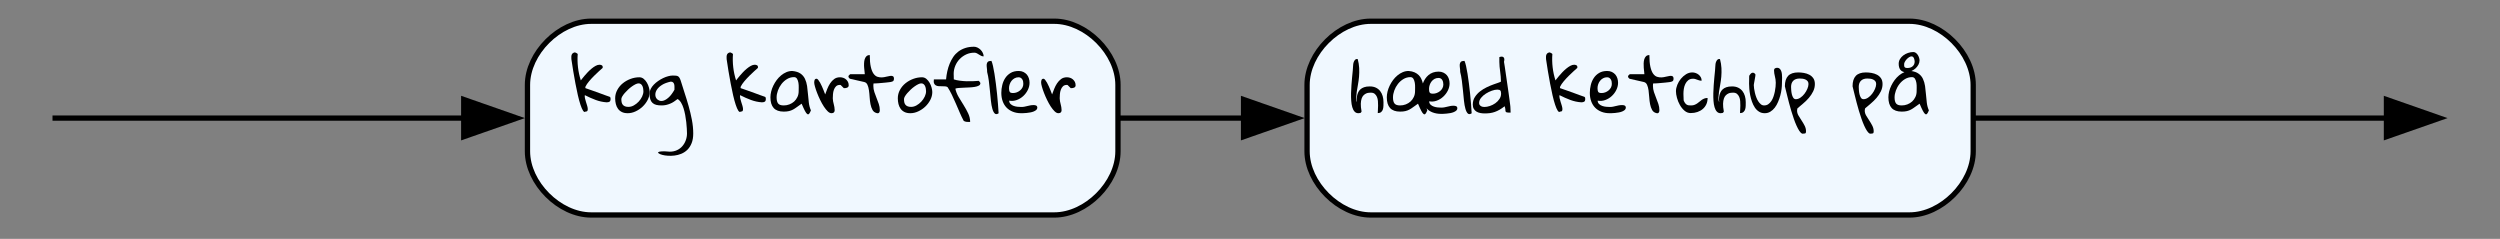 <?xml version="1.0" encoding="UTF-8"?>
<svg xmlns="http://www.w3.org/2000/svg" xmlns:xlink="http://www.w3.org/1999/xlink" width="471" height="45" viewBox="0 0 471 45">
<rect x="0" y="0" width="471" height="45" fill="#808080" stroke="none"/>
<defs>
<g>
<g id="glyph-0-0">
<path d="M 2.926 -0.273 C 2.781 -0.145 2.629 -0.207 2.469 -0.453 C 2.309 -0.699 2.148 -1.07 1.984 -1.566 C 1.82 -2.062 1.656 -2.656 1.496 -3.352 C 1.336 -4.043 1.184 -4.777 1.039 -5.551 C 0.895 -6.324 0.754 -7.113 0.621 -7.91 C 0.488 -8.707 0.375 -9.457 0.273 -10.16 C 0.273 -10.285 0.27 -10.414 0.266 -10.547 C 0.262 -10.68 0.277 -10.805 0.309 -10.918 C 0.34 -11.031 0.398 -11.133 0.484 -11.227 C 0.57 -11.316 0.707 -11.383 0.891 -11.43 C 0.906 -11.438 0.945 -11.434 1.004 -11.41 C 1.062 -11.387 1.125 -11.359 1.191 -11.328 C 1.254 -11.297 1.309 -11.262 1.359 -11.227 C 1.41 -11.188 1.445 -11.156 1.465 -11.129 C 1.344 -9.426 1.539 -7.766 2.051 -6.152 C 2.078 -6.18 2.152 -6.273 2.27 -6.434 C 2.387 -6.594 2.539 -6.777 2.723 -6.992 C 2.902 -7.207 3.109 -7.438 3.344 -7.684 C 3.574 -7.93 3.82 -8.156 4.074 -8.367 C 4.328 -8.578 4.586 -8.754 4.84 -8.895 C 5.094 -9.035 5.34 -9.105 5.578 -9.105 C 5.715 -9.105 5.848 -9.074 5.98 -9.012 C 6.113 -8.945 6.18 -8.824 6.18 -8.641 C 6.18 -8.621 6.176 -8.598 6.168 -8.566 C 6.156 -8.535 6.152 -8.508 6.152 -8.492 C 6.008 -8.363 5.785 -8.168 5.488 -7.902 C 5.191 -7.637 4.883 -7.344 4.555 -7.016 C 4.227 -6.688 3.91 -6.344 3.609 -5.988 C 3.309 -5.633 3.082 -5.297 2.926 -4.977 C 2.898 -4.922 2.891 -4.875 2.898 -4.832 C 2.906 -4.793 2.918 -4.746 2.926 -4.691 C 3.027 -4.652 3.188 -4.598 3.406 -4.527 C 3.625 -4.453 3.863 -4.367 4.129 -4.273 C 4.395 -4.176 4.676 -4.078 4.977 -3.973 C 5.277 -3.867 5.559 -3.766 5.824 -3.664 C 6.09 -3.562 6.328 -3.477 6.543 -3.398 C 6.758 -3.32 6.918 -3.262 7.027 -3.227 C 7.156 -3.172 7.262 -3.137 7.344 -3.117 C 7.426 -3.098 7.488 -3.074 7.535 -3.043 C 7.578 -3.012 7.609 -2.969 7.629 -2.914 C 7.648 -2.859 7.656 -2.777 7.656 -2.668 C 7.656 -2.402 7.594 -2.23 7.465 -2.148 C 7.336 -2.066 7.156 -2.023 6.918 -2.023 C 6.215 -2.07 5.527 -2.219 4.855 -2.469 C 4.18 -2.719 3.496 -3.023 2.805 -3.379 C 2.777 -3.203 2.785 -3.004 2.836 -2.777 C 2.887 -2.547 2.949 -2.32 3.023 -2.094 C 3.094 -1.863 3.164 -1.641 3.234 -1.422 C 3.301 -1.203 3.344 -1.008 3.355 -0.836 C 3.371 -0.66 3.352 -0.523 3.297 -0.426 C 3.242 -0.324 3.117 -0.273 2.926 -0.273 Z M 2.926 -0.273 "/>
</g>
<g id="glyph-0-1">
<path d="M 0.273 -2.777 C 0.273 -3.34 0.406 -3.867 0.672 -4.355 C 0.934 -4.844 1.281 -5.262 1.715 -5.613 C 2.148 -5.965 2.637 -6.238 3.18 -6.441 C 3.723 -6.641 4.27 -6.742 4.828 -6.742 C 5.137 -6.742 5.41 -6.641 5.652 -6.441 C 5.895 -6.238 6.098 -5.996 6.262 -5.707 C 6.426 -5.422 6.551 -5.117 6.637 -4.801 C 6.723 -4.48 6.77 -4.203 6.77 -3.965 C 6.77 -3.453 6.645 -2.961 6.398 -2.48 C 6.152 -2.004 5.832 -1.578 5.441 -1.211 C 5.051 -0.84 4.609 -0.543 4.117 -0.316 C 3.625 -0.086 3.133 0.027 2.641 0.027 C 2.203 0.027 1.832 -0.047 1.531 -0.199 C 1.23 -0.348 0.988 -0.551 0.809 -0.801 C 0.625 -1.051 0.488 -1.348 0.402 -1.688 C 0.316 -2.031 0.273 -2.395 0.273 -2.777 Z M 1.438 -2.641 C 1.438 -2.402 1.457 -2.195 1.496 -2.016 C 1.539 -1.84 1.609 -1.688 1.715 -1.559 C 1.82 -1.43 1.961 -1.332 2.133 -1.266 C 2.305 -1.195 2.52 -1.164 2.777 -1.164 C 3.113 -1.164 3.449 -1.254 3.789 -1.441 C 4.125 -1.629 4.426 -1.867 4.695 -2.152 C 4.965 -2.441 5.184 -2.758 5.348 -3.105 C 5.512 -3.449 5.594 -3.789 5.594 -4.117 C 5.594 -4.262 5.578 -4.422 5.551 -4.594 C 5.523 -4.766 5.477 -4.926 5.414 -5.074 C 5.352 -5.219 5.258 -5.34 5.141 -5.441 C 5.023 -5.543 4.871 -5.594 4.691 -5.594 C 4.527 -5.594 4.332 -5.539 4.109 -5.43 C 3.887 -5.32 3.652 -5.176 3.41 -5.004 C 3.168 -4.832 2.934 -4.637 2.699 -4.418 C 2.469 -4.199 2.258 -3.98 2.066 -3.762 C 1.875 -3.543 1.719 -3.332 1.605 -3.133 C 1.492 -2.93 1.438 -2.766 1.438 -2.641 Z M 1.438 -2.641 "/>
</g>
<g id="glyph-0-2">
<path d="M 3.801 7.273 C 4.312 7.273 4.766 7.18 5.168 6.992 C 5.57 6.805 5.91 6.551 6.188 6.227 C 6.465 5.902 6.68 5.535 6.828 5.121 C 6.98 4.707 7.055 4.273 7.055 3.828 C 7.055 3.602 7.043 3.301 7.02 2.926 C 6.996 2.551 6.965 2.148 6.918 1.711 C 6.871 1.273 6.805 0.824 6.719 0.371 C 6.633 -0.086 6.527 -0.516 6.398 -0.922 C 6.27 -1.328 6.113 -1.684 5.926 -1.988 C 5.738 -2.293 5.523 -2.512 5.277 -2.641 C 5.039 -2.457 4.809 -2.289 4.582 -2.141 C 4.352 -1.988 4.117 -1.863 3.871 -1.766 C 3.625 -1.664 3.367 -1.582 3.105 -1.523 C 2.84 -1.465 2.559 -1.438 2.258 -1.438 C 1.863 -1.438 1.527 -1.473 1.25 -1.547 C 0.973 -1.617 0.742 -1.742 0.555 -1.914 C 0.367 -2.086 0.227 -2.316 0.137 -2.598 C 0.047 -2.879 0 -3.234 0 -3.664 C 0 -3.965 0.074 -4.258 0.219 -4.547 C 0.363 -4.832 0.559 -5.102 0.801 -5.352 C 1.043 -5.602 1.316 -5.832 1.621 -6.043 C 1.926 -6.254 2.238 -6.434 2.562 -6.59 C 2.887 -6.746 3.207 -6.863 3.52 -6.945 C 3.836 -7.027 4.117 -7.07 4.363 -7.07 C 4.598 -7.07 4.793 -7.062 4.949 -7.047 C 5.105 -7.035 5.238 -6.996 5.348 -6.938 C 5.457 -6.879 5.547 -6.789 5.625 -6.664 C 5.703 -6.543 5.777 -6.375 5.852 -6.168 C 6.062 -5.457 6.305 -4.691 6.578 -3.871 C 6.852 -3.051 7.109 -2.207 7.355 -1.34 C 7.602 -0.473 7.809 0.398 7.977 1.277 C 8.145 2.156 8.23 3.008 8.23 3.828 C 8.23 4.559 8.129 5.176 7.922 5.68 C 7.719 6.188 7.449 6.602 7.117 6.926 C 6.785 7.25 6.406 7.496 5.98 7.672 C 5.559 7.844 5.133 7.953 4.703 8.004 C 4.273 8.055 3.859 8.066 3.461 8.039 C 3.059 8.012 2.711 7.961 2.422 7.883 C 2.129 7.805 1.906 7.715 1.758 7.617 C 1.605 7.516 1.57 7.43 1.648 7.363 C 1.727 7.293 1.934 7.246 2.27 7.219 C 2.605 7.191 3.117 7.211 3.801 7.273 Z M 3.992 -5.922 C 3.316 -5.773 2.773 -5.57 2.359 -5.312 C 1.945 -5.051 1.633 -4.773 1.43 -4.477 C 1.223 -4.18 1.113 -3.887 1.094 -3.59 C 1.074 -3.293 1.129 -3.039 1.258 -2.832 C 1.387 -2.621 1.57 -2.465 1.812 -2.359 C 2.055 -2.254 2.328 -2.25 2.641 -2.344 C 2.949 -2.441 3.277 -2.648 3.629 -2.969 C 3.98 -3.285 4.336 -3.762 4.691 -4.391 C 4.691 -4.543 4.691 -4.711 4.695 -4.895 C 4.699 -5.078 4.684 -5.242 4.648 -5.395 C 4.613 -5.543 4.543 -5.668 4.445 -5.77 C 4.344 -5.871 4.191 -5.922 3.992 -5.922 Z M 3.992 -5.922 "/>
</g>
<g id="glyph-0-3">
<rect x="0" y="0" width="0" height="0" mask="url(#mask-0)"/>
</g>
<g id="glyph-0-4">
<path d="M 6.152 -1.766 C 5.805 -1.527 5.508 -1.316 5.258 -1.129 C 5.008 -0.941 4.762 -0.785 4.527 -0.656 C 4.289 -0.527 4.035 -0.434 3.766 -0.371 C 3.496 -0.305 3.168 -0.273 2.777 -0.273 C 1.93 -0.273 1.301 -0.5 0.891 -0.949 C 0.48 -1.402 0.273 -2.074 0.273 -2.969 C 0.273 -3.312 0.32 -3.672 0.41 -4.047 C 0.5 -4.422 0.637 -4.793 0.812 -5.16 C 0.992 -5.531 1.203 -5.883 1.449 -6.215 C 1.695 -6.547 1.973 -6.84 2.285 -7.098 C 2.594 -7.352 2.922 -7.555 3.273 -7.703 C 3.625 -7.855 3.996 -7.93 4.391 -7.93 C 5.047 -7.867 5.559 -7.703 5.934 -7.445 C 6.309 -7.184 6.59 -6.852 6.781 -6.445 C 6.973 -6.039 7.105 -5.59 7.18 -5.094 C 7.25 -4.598 7.309 -4.082 7.348 -3.555 C 7.391 -3.027 7.441 -2.496 7.508 -1.969 C 7.57 -1.441 7.703 -0.953 7.902 -0.508 C 7.785 -0.207 7.672 0.008 7.566 0.129 C 7.461 0.254 7.348 0.273 7.219 0.191 C 7.09 0.109 6.941 -0.09 6.773 -0.41 C 6.605 -0.73 6.398 -1.18 6.152 -1.766 Z M 1.438 -2.941 C 1.438 -2.422 1.535 -2.039 1.73 -1.797 C 1.926 -1.555 2.273 -1.438 2.777 -1.438 C 3.148 -1.438 3.508 -1.5 3.848 -1.633 C 4.191 -1.766 4.488 -1.949 4.746 -2.18 C 5 -2.414 5.203 -2.695 5.359 -3.023 C 5.516 -3.352 5.594 -3.715 5.594 -4.117 C 5.594 -4.281 5.598 -4.508 5.605 -4.805 C 5.613 -5.102 5.598 -5.395 5.551 -5.688 C 5.504 -5.98 5.418 -6.23 5.293 -6.445 C 5.164 -6.66 4.973 -6.77 4.719 -6.77 C 4.242 -6.77 3.805 -6.648 3.406 -6.406 C 3.004 -6.164 2.656 -5.855 2.367 -5.484 C 2.074 -5.109 1.848 -4.695 1.684 -4.246 C 1.52 -3.793 1.438 -3.359 1.438 -2.941 Z M 1.438 -2.941 "/>
</g>
<g id="glyph-0-5">
<path d="M 0.273 -5.742 C 0.273 -5.824 0.277 -5.91 0.289 -5.996 C 0.297 -6.082 0.316 -6.16 0.344 -6.227 C 0.371 -6.297 0.414 -6.352 0.473 -6.398 C 0.531 -6.445 0.617 -6.469 0.727 -6.469 C 0.816 -6.469 0.918 -6.395 1.031 -6.254 C 1.145 -6.113 1.262 -5.938 1.383 -5.723 C 1.5 -5.508 1.617 -5.273 1.73 -5.02 C 1.844 -4.762 1.945 -4.527 2.031 -4.312 C 2.117 -4.098 2.188 -3.914 2.242 -3.762 C 2.297 -3.605 2.328 -3.523 2.34 -3.516 C 2.457 -3.832 2.59 -4.18 2.734 -4.555 C 2.879 -4.926 3.059 -5.273 3.273 -5.598 C 3.488 -5.922 3.742 -6.195 4.039 -6.414 C 4.336 -6.633 4.699 -6.742 5.129 -6.742 C 5.348 -6.742 5.555 -6.707 5.75 -6.637 C 5.945 -6.57 6.117 -6.469 6.27 -6.336 C 6.418 -6.203 6.539 -6.047 6.633 -5.867 C 6.723 -5.684 6.77 -5.473 6.77 -5.238 C 6.77 -5.035 6.688 -4.895 6.527 -4.812 C 6.367 -4.73 6.188 -4.691 5.988 -4.691 L 5.852 -4.691 L 5.266 -5.277 C 5.246 -5.277 5.23 -5.281 5.223 -5.293 C 5.203 -5.293 5.188 -5.293 5.176 -5.297 C 5.16 -5.301 5.145 -5.305 5.129 -5.305 C 4.809 -5.305 4.559 -5.215 4.383 -5.039 C 4.203 -4.859 4.07 -4.641 3.98 -4.383 C 3.887 -4.121 3.832 -3.848 3.809 -3.562 C 3.785 -3.273 3.773 -3.012 3.773 -2.777 C 3.773 -2.594 3.793 -2.41 3.828 -2.223 C 3.863 -2.035 3.906 -1.852 3.953 -1.676 C 3.996 -1.496 4.039 -1.316 4.074 -1.129 C 4.109 -0.941 4.129 -0.746 4.129 -0.547 C 4.129 -0.164 3.926 0.027 3.516 0.027 C 3.285 0.027 3.051 -0.094 2.805 -0.336 C 2.559 -0.578 2.312 -0.883 2.07 -1.258 C 1.828 -1.633 1.602 -2.043 1.383 -2.496 C 1.164 -2.945 0.973 -3.387 0.809 -3.816 C 0.645 -4.242 0.512 -4.629 0.418 -4.977 C 0.32 -5.324 0.273 -5.578 0.273 -5.742 Z M 0.273 -5.742 "/>
</g>
<g id="glyph-0-6">
<path d="M -0.027 -6.891 C -0.027 -6.918 -0.023 -6.941 -0.016 -6.961 C -0.016 -6.977 -0.008 -7 0 -7.027 C 0.035 -7.074 0.09 -7.133 0.164 -7.207 C 0.238 -7.277 0.281 -7.316 0.301 -7.316 L 3.051 -7.316 C 3.051 -7.414 3.035 -7.574 3.008 -7.793 C 2.98 -8.012 2.957 -8.254 2.934 -8.52 C 2.91 -8.781 2.902 -9.059 2.914 -9.344 C 2.922 -9.633 2.961 -9.891 3.027 -10.125 C 3.098 -10.355 3.207 -10.547 3.355 -10.699 C 3.508 -10.848 3.719 -10.926 3.992 -10.926 C 3.992 -10.004 4.055 -9.266 4.184 -8.711 C 4.312 -8.152 4.48 -7.727 4.695 -7.426 C 4.91 -7.125 5.156 -6.926 5.43 -6.836 C 5.703 -6.746 5.98 -6.707 6.27 -6.719 C 6.555 -6.734 6.836 -6.777 7.109 -6.852 C 7.383 -6.922 7.625 -6.973 7.84 -7 C 8.055 -7.027 8.227 -7.008 8.355 -6.938 C 8.48 -6.871 8.547 -6.707 8.547 -6.453 C 8.547 -6.262 8.5 -6.125 8.414 -6.043 C 8.328 -5.961 8.164 -5.898 7.918 -5.852 C 7.844 -5.844 7.723 -5.828 7.555 -5.805 C 7.387 -5.781 7.195 -5.762 6.988 -5.742 C 6.777 -5.723 6.555 -5.703 6.316 -5.68 C 6.078 -5.656 5.855 -5.637 5.648 -5.621 C 5.438 -5.602 5.246 -5.59 5.074 -5.586 C 4.898 -5.582 4.773 -5.578 4.691 -5.578 C 4.691 -5.531 4.684 -5.457 4.676 -5.348 C 4.668 -5.238 4.664 -5.164 4.664 -5.129 C 4.664 -4.727 4.727 -4.336 4.855 -3.957 C 4.98 -3.578 5.121 -3.203 5.27 -2.832 C 5.422 -2.457 5.559 -2.082 5.688 -1.711 C 5.816 -1.336 5.879 -0.949 5.879 -0.547 C 5.879 -0.473 5.871 -0.398 5.859 -0.32 C 5.844 -0.242 5.816 -0.176 5.777 -0.117 C 5.734 -0.059 5.676 -0.012 5.598 0.02 C 5.52 0.051 5.414 0.047 5.277 0 C 4.93 -0.09 4.672 -0.289 4.504 -0.59 C 4.336 -0.891 4.211 -1.246 4.129 -1.66 C 4.047 -2.074 3.992 -2.516 3.965 -2.98 C 3.938 -3.445 3.895 -3.879 3.836 -4.285 C 3.777 -4.691 3.684 -5.039 3.555 -5.324 C 3.426 -5.613 3.223 -5.789 2.941 -5.852 L 0.301 -6.453 C 0.266 -6.453 0.211 -6.492 0.137 -6.57 C 0.062 -6.648 0.02 -6.703 0 -6.742 C -0.008 -6.758 -0.016 -6.781 -0.016 -6.809 C -0.023 -6.828 -0.027 -6.855 -0.027 -6.891 Z M -0.027 -6.891 "/>
</g>
<g id="glyph-0-7">
<path d="M 5.84 1.273 C 5.648 0.918 5.434 0.473 5.203 -0.062 C 4.969 -0.594 4.73 -1.152 4.484 -1.73 C 4.238 -2.309 3.98 -2.875 3.711 -3.434 C 3.441 -3.988 3.172 -4.473 2.898 -4.883 C 2.789 -4.965 2.641 -5.012 2.449 -5.031 C 2.258 -5.051 2.055 -5.055 1.848 -5.051 C 1.637 -5.047 1.43 -5.051 1.223 -5.066 C 1.02 -5.078 0.84 -5.129 0.691 -5.211 C 0.539 -5.293 0.43 -5.418 0.355 -5.594 C 0.281 -5.766 0.27 -6.016 0.316 -6.344 L 2.613 -6.344 C 2.656 -6.855 2.734 -7.359 2.844 -7.863 C 2.953 -8.363 3.102 -8.84 3.289 -9.297 C 3.477 -9.754 3.699 -10.176 3.965 -10.57 C 4.23 -10.961 4.547 -11.297 4.922 -11.582 C 5.297 -11.863 5.727 -12.086 6.215 -12.25 C 6.703 -12.414 7.254 -12.496 7.875 -12.496 C 8.094 -12.496 8.312 -12.445 8.531 -12.34 C 8.75 -12.234 8.945 -12.094 9.121 -11.922 C 9.293 -11.75 9.43 -11.555 9.535 -11.336 C 9.641 -11.117 9.695 -10.898 9.695 -10.68 C 9.52 -10.68 9.367 -10.711 9.23 -10.781 C 9.094 -10.848 8.961 -10.926 8.832 -11.012 C 8.703 -11.098 8.566 -11.18 8.422 -11.258 C 8.277 -11.336 8.113 -11.375 7.93 -11.375 C 7.383 -11.375 6.875 -11.266 6.406 -11.047 C 5.938 -10.828 5.527 -10.535 5.176 -10.172 C 4.824 -9.809 4.547 -9.383 4.348 -8.902 C 4.148 -8.418 4.047 -7.906 4.047 -7.371 C 4.047 -7.332 4.051 -7.266 4.055 -7.172 C 4.059 -7.074 4.062 -6.973 4.062 -6.863 C 4.062 -6.754 4.062 -6.648 4.066 -6.551 C 4.07 -6.449 4.074 -6.379 4.074 -6.344 C 4.41 -6.234 4.789 -6.152 5.211 -6.098 C 5.629 -6.043 6.051 -6.008 6.473 -5.996 C 6.898 -5.98 7.309 -5.984 7.703 -6.004 C 8.102 -6.02 8.453 -6.043 8.766 -6.07 C 8.793 -6.043 8.84 -5.992 8.914 -5.922 C 8.988 -5.848 9.027 -5.793 9.039 -5.758 C 9.039 -5.73 9.043 -5.711 9.051 -5.703 C 9.07 -5.648 9.078 -5.621 9.078 -5.621 C 9.078 -5.43 8.977 -5.277 8.777 -5.168 C 8.578 -5.059 8.32 -4.98 8.012 -4.93 C 7.703 -4.879 7.359 -4.844 6.98 -4.828 C 6.602 -4.809 6.238 -4.793 5.887 -4.777 C 5.535 -4.766 5.219 -4.746 4.941 -4.723 C 4.664 -4.699 4.473 -4.656 4.363 -4.594 C 4.48 -4.047 4.691 -3.52 4.996 -3.008 C 5.301 -2.496 5.613 -1.988 5.934 -1.477 C 6.254 -0.965 6.535 -0.453 6.781 0.07 C 7.027 0.59 7.152 1.121 7.152 1.668 C 7.113 1.668 7.031 1.672 6.898 1.676 C 6.766 1.68 6.625 1.672 6.48 1.656 C 6.336 1.637 6.195 1.598 6.062 1.539 C 5.93 1.48 5.855 1.391 5.84 1.273 Z M 5.84 1.273 "/>
</g>
<g id="glyph-0-8">
<path d="M 0.602 -7.738 C 0.602 -8.004 0.582 -8.262 0.547 -8.512 C 0.512 -8.762 0.5 -8.984 0.52 -9.18 C 0.539 -9.375 0.609 -9.535 0.73 -9.652 C 0.855 -9.77 1.082 -9.832 1.41 -9.832 C 1.508 -9.621 1.605 -9.301 1.703 -8.875 C 1.797 -8.445 1.891 -7.953 1.984 -7.398 C 2.074 -6.84 2.16 -6.238 2.242 -5.586 C 2.324 -4.934 2.398 -4.281 2.469 -3.625 C 2.535 -2.969 2.594 -2.32 2.645 -1.688 C 2.695 -1.055 2.734 -0.48 2.762 0.043 C 2.461 0.242 2.219 0.254 2.039 0.082 C 1.855 -0.09 1.703 -0.387 1.586 -0.801 C 1.469 -1.215 1.375 -1.719 1.312 -2.316 C 1.25 -2.914 1.188 -3.535 1.129 -4.176 C 1.07 -4.82 1 -5.453 0.918 -6.078 C 0.836 -6.703 0.73 -7.254 0.602 -7.738 Z M 0.602 -7.738 "/>
</g>
<g id="glyph-0-9">
<path d="M 0.273 -3.801 C 0.273 -4.293 0.332 -4.785 0.453 -5.277 C 0.57 -5.77 0.758 -6.211 1.02 -6.605 C 1.277 -6.996 1.617 -7.316 2.031 -7.562 C 2.445 -7.809 2.949 -7.93 3.543 -7.93 C 3.879 -7.93 4.176 -7.867 4.43 -7.746 C 4.684 -7.621 4.898 -7.461 5.074 -7.262 C 5.246 -7.059 5.375 -6.824 5.461 -6.555 C 5.547 -6.285 5.594 -6.008 5.594 -5.715 C 5.594 -5.25 5.484 -4.801 5.27 -4.363 C 5.055 -3.926 4.77 -3.539 4.41 -3.207 C 4.051 -2.875 3.637 -2.621 3.172 -2.453 C 2.707 -2.285 2.234 -2.246 1.75 -2.34 C 1.758 -2.074 1.848 -1.863 2.016 -1.703 C 2.184 -1.543 2.387 -1.422 2.625 -1.34 C 2.863 -1.258 3.109 -1.207 3.363 -1.184 C 3.617 -1.16 3.848 -1.148 4.047 -1.148 C 4.258 -1.148 4.453 -1.168 4.637 -1.203 C 4.816 -1.238 5 -1.281 5.184 -1.328 C 5.363 -1.371 5.547 -1.414 5.734 -1.449 C 5.922 -1.484 6.121 -1.504 6.332 -1.504 C 6.414 -1.504 6.496 -1.5 6.578 -1.492 C 6.66 -1.48 6.734 -1.461 6.809 -1.43 C 6.883 -1.398 6.941 -1.348 6.988 -1.277 C 7.031 -1.211 7.055 -1.125 7.055 -1.027 C 7.055 -0.852 6.992 -0.707 6.863 -0.594 C 6.734 -0.48 6.574 -0.383 6.379 -0.301 C 6.184 -0.219 5.965 -0.156 5.73 -0.117 C 5.492 -0.074 5.262 -0.043 5.039 -0.02 C 4.816 0.004 4.609 0.016 4.422 0.02 C 4.234 0.023 4.098 0.027 4.008 0.027 C 3.422 0.027 2.898 -0.066 2.434 -0.254 C 1.969 -0.441 1.578 -0.699 1.258 -1.031 C 0.938 -1.363 0.695 -1.766 0.527 -2.234 C 0.359 -2.703 0.273 -3.227 0.273 -3.801 Z M 1.723 -4.691 C 1.723 -4.371 1.766 -4.137 1.852 -3.992 C 1.938 -3.848 2.152 -3.773 2.488 -3.773 C 2.727 -3.773 2.957 -3.816 3.188 -3.902 C 3.414 -3.988 3.621 -4.109 3.809 -4.266 C 3.996 -4.422 4.145 -4.602 4.254 -4.812 C 4.363 -5.023 4.418 -5.25 4.418 -5.496 C 4.418 -5.633 4.406 -5.773 4.383 -5.922 C 4.359 -6.066 4.312 -6.199 4.238 -6.324 C 4.164 -6.445 4.07 -6.547 3.957 -6.625 C 3.844 -6.703 3.695 -6.742 3.516 -6.742 C 3.242 -6.742 2.992 -6.68 2.77 -6.555 C 2.547 -6.434 2.355 -6.273 2.203 -6.078 C 2.047 -5.883 1.93 -5.664 1.848 -5.422 C 1.766 -5.18 1.723 -4.938 1.723 -4.691 Z M 1.723 -4.691 "/>
</g>
<g id="glyph-0-10">
<path d="M 0.672 -8.887 C 0.672 -8.988 0.68 -9.113 0.703 -9.262 C 0.727 -9.414 0.77 -9.559 0.828 -9.695 C 0.887 -9.832 0.961 -9.945 1.055 -10.043 C 1.145 -10.137 1.262 -10.188 1.41 -10.188 C 1.418 -10.188 1.441 -10.18 1.477 -10.172 C 1.512 -10.164 1.535 -10.16 1.547 -10.16 C 1.699 -9.594 1.793 -9.031 1.82 -8.477 C 1.848 -7.922 1.836 -7.379 1.793 -6.855 C 1.746 -6.332 1.676 -5.828 1.586 -5.34 C 1.496 -4.852 1.418 -4.402 1.359 -3.992 C 1.301 -3.582 1.266 -3.215 1.25 -2.887 C 1.238 -2.559 1.285 -2.277 1.395 -2.051 C 1.375 -2.195 1.363 -2.371 1.359 -2.578 C 1.355 -2.781 1.375 -2.996 1.414 -3.215 C 1.457 -3.434 1.523 -3.652 1.621 -3.871 C 1.715 -4.09 1.855 -4.285 2.039 -4.457 C 2.219 -4.629 2.453 -4.766 2.742 -4.867 C 3.027 -4.969 3.387 -5.02 3.816 -5.02 C 4.262 -5.02 4.645 -4.941 4.969 -4.785 C 5.293 -4.629 5.559 -4.418 5.77 -4.148 C 5.98 -3.879 6.137 -3.566 6.242 -3.207 C 6.348 -2.848 6.398 -2.461 6.398 -2.051 C 6.398 -1.859 6.395 -1.645 6.391 -1.402 C 6.387 -1.16 6.355 -0.938 6.297 -0.73 C 6.238 -0.527 6.133 -0.352 5.98 -0.211 C 5.832 -0.07 5.609 0 5.32 0 C 5.32 -0.145 5.328 -0.344 5.348 -0.594 C 5.363 -0.844 5.375 -1.113 5.379 -1.395 C 5.383 -1.676 5.375 -1.965 5.352 -2.258 C 5.328 -2.547 5.27 -2.809 5.168 -3.043 C 5.066 -3.273 4.93 -3.465 4.75 -3.617 C 4.574 -3.766 4.328 -3.844 4.02 -3.844 C 3.91 -3.844 3.777 -3.836 3.617 -3.82 C 3.457 -3.809 3.297 -3.766 3.133 -3.691 C 2.969 -3.617 2.809 -3.508 2.652 -3.355 C 2.496 -3.207 2.375 -3 2.285 -2.742 C 2.191 -2.48 2.141 -2.152 2.125 -1.758 C 2.113 -1.359 2.16 -0.875 2.27 -0.301 C 2.207 -0.137 2.125 -0.043 2.031 -0.016 C 1.934 0.012 1.812 0.027 1.668 0.027 C 1.375 0.027 1.137 -0.074 0.949 -0.281 C 0.762 -0.484 0.621 -0.762 0.52 -1.109 C 0.418 -1.453 0.352 -1.855 0.32 -2.312 C 0.289 -2.766 0.277 -3.242 0.289 -3.738 C 0.297 -4.234 0.32 -4.742 0.363 -5.258 C 0.402 -5.773 0.445 -6.258 0.484 -6.719 C 0.527 -7.18 0.566 -7.598 0.609 -7.977 C 0.648 -8.355 0.672 -8.66 0.672 -8.887 Z M 0.672 -8.887 "/>
</g>
<g id="glyph-0-11">
<path d="M 6.152 -1.766 C 5.805 -1.527 5.508 -1.316 5.258 -1.129 C 5.008 -0.941 4.762 -0.785 4.527 -0.656 C 4.289 -0.527 4.035 -0.434 3.766 -0.371 C 3.496 -0.305 3.168 -0.273 2.777 -0.273 C 1.93 -0.273 1.301 -0.5 0.891 -0.949 C 0.48 -1.402 0.273 -2.074 0.273 -2.969 C 0.273 -3.312 0.32 -3.672 0.41 -4.047 C 0.5 -4.422 0.637 -4.793 0.812 -5.16 C 0.992 -5.531 1.203 -5.883 1.449 -6.215 C 1.695 -6.547 1.973 -6.84 2.285 -7.098 C 2.594 -7.352 2.922 -7.555 3.273 -7.703 C 3.625 -7.855 3.996 -7.93 4.391 -7.93 C 4.828 -7.895 5.199 -7.809 5.504 -7.672 C 5.809 -7.535 6.066 -7.363 6.277 -7.156 C 6.484 -6.953 6.652 -6.715 6.773 -6.445 C 6.898 -6.176 6.996 -5.887 7.07 -5.578 C 7.18 -5.887 7.32 -6.176 7.5 -6.445 C 7.676 -6.715 7.887 -6.953 8.129 -7.156 C 8.371 -7.363 8.648 -7.523 8.969 -7.637 C 9.289 -7.75 9.645 -7.809 10.035 -7.809 C 10.371 -7.809 10.672 -7.746 10.93 -7.621 C 11.191 -7.5 11.406 -7.336 11.582 -7.137 C 11.754 -6.938 11.883 -6.703 11.969 -6.434 C 12.055 -6.164 12.102 -5.883 12.102 -5.594 C 12.102 -5.129 11.992 -4.676 11.773 -4.238 C 11.555 -3.801 11.262 -3.414 10.902 -3.082 C 10.543 -2.75 10.133 -2.5 9.672 -2.332 C 9.211 -2.164 8.742 -2.125 8.258 -2.215 C 8.266 -1.949 8.355 -1.738 8.523 -1.578 C 8.691 -1.418 8.895 -1.301 9.133 -1.219 C 9.371 -1.137 9.617 -1.082 9.879 -1.059 C 10.137 -1.035 10.359 -1.027 10.543 -1.027 C 10.75 -1.027 10.949 -1.043 11.137 -1.082 C 11.324 -1.117 11.508 -1.156 11.691 -1.203 C 11.871 -1.25 12.055 -1.289 12.238 -1.328 C 12.418 -1.363 12.613 -1.383 12.824 -1.383 C 12.906 -1.383 12.992 -1.375 13.078 -1.367 C 13.164 -1.359 13.242 -1.336 13.316 -1.305 C 13.391 -1.273 13.449 -1.223 13.496 -1.156 C 13.539 -1.086 13.562 -1.004 13.562 -0.902 C 13.562 -0.73 13.5 -0.586 13.371 -0.473 C 13.242 -0.359 13.082 -0.262 12.887 -0.18 C 12.691 -0.098 12.473 -0.035 12.23 0.008 C 11.988 0.047 11.754 0.078 11.531 0.102 C 11.309 0.125 11.105 0.141 10.918 0.145 C 10.73 0.148 10.598 0.152 10.516 0.152 C 9.922 0.152 9.391 0.062 8.922 -0.117 C 8.453 -0.293 8.062 -0.555 7.754 -0.902 C 7.789 -0.766 7.84 -0.633 7.902 -0.508 C 7.785 -0.207 7.672 0.008 7.566 0.129 C 7.461 0.254 7.348 0.273 7.219 0.191 C 7.09 0.109 6.941 -0.09 6.773 -0.41 C 6.605 -0.73 6.398 -1.18 6.152 -1.766 Z M 1.438 -2.941 C 1.438 -2.422 1.535 -2.039 1.73 -1.797 C 1.926 -1.555 2.273 -1.438 2.777 -1.438 C 3.148 -1.438 3.508 -1.5 3.848 -1.633 C 4.191 -1.766 4.488 -1.949 4.746 -2.18 C 5 -2.414 5.203 -2.695 5.359 -3.023 C 5.516 -3.352 5.594 -3.715 5.594 -4.117 C 5.594 -4.281 5.598 -4.508 5.605 -4.805 C 5.613 -5.102 5.598 -5.395 5.551 -5.688 C 5.504 -5.98 5.418 -6.23 5.293 -6.445 C 5.164 -6.66 4.973 -6.77 4.719 -6.77 C 4.242 -6.77 3.805 -6.648 3.406 -6.406 C 3.004 -6.164 2.656 -5.855 2.367 -5.484 C 2.074 -5.109 1.848 -4.695 1.684 -4.246 C 1.52 -3.793 1.438 -3.359 1.438 -2.941 Z M 8.23 -4.566 C 8.23 -4.402 8.238 -4.262 8.258 -4.148 C 8.277 -4.035 8.309 -3.941 8.359 -3.863 C 8.41 -3.785 8.484 -3.73 8.586 -3.699 C 8.688 -3.668 8.82 -3.652 8.984 -3.652 C 9.219 -3.652 9.453 -3.695 9.68 -3.781 C 9.906 -3.867 10.113 -3.984 10.301 -4.137 C 10.488 -4.285 10.641 -4.469 10.754 -4.684 C 10.867 -4.898 10.926 -5.129 10.926 -5.375 C 10.926 -5.512 10.91 -5.652 10.883 -5.797 C 10.855 -5.941 10.809 -6.078 10.738 -6.199 C 10.672 -6.324 10.578 -6.422 10.461 -6.5 C 10.34 -6.578 10.195 -6.617 10.023 -6.617 C 9.738 -6.617 9.484 -6.555 9.262 -6.434 C 9.039 -6.309 8.852 -6.148 8.703 -5.953 C 8.551 -5.758 8.438 -5.539 8.355 -5.297 C 8.273 -5.055 8.23 -4.812 8.23 -4.566 Z M 8.23 -4.566 "/>
</g>
<g id="glyph-0-12">
<path d="M -0.027 -1.613 C -0.027 -2.141 0.105 -2.613 0.371 -3.023 C 0.633 -3.434 0.961 -3.789 1.355 -4.094 C 1.746 -4.398 2.168 -4.66 2.625 -4.875 C 3.082 -5.09 3.504 -5.266 3.898 -5.406 C 4.289 -5.547 4.617 -5.664 4.883 -5.75 C 5.145 -5.836 5.277 -5.906 5.277 -5.961 C 5.277 -6.281 5.262 -6.594 5.23 -6.898 C 5.199 -7.203 5.164 -7.512 5.129 -7.82 C 5.09 -8.129 5.055 -8.438 5.023 -8.742 C 4.992 -9.047 4.977 -9.352 4.977 -9.652 L 4.977 -10.543 C 5.352 -10.68 5.617 -10.664 5.777 -10.5 C 5.938 -10.336 5.961 -10.055 5.852 -9.652 C 5.887 -9.453 5.938 -9.137 6.004 -8.711 C 6.066 -8.281 6.137 -7.797 6.215 -7.262 C 6.293 -6.723 6.375 -6.156 6.461 -5.566 C 6.547 -4.973 6.629 -4.406 6.707 -3.863 C 6.785 -3.32 6.852 -2.836 6.906 -2.414 C 6.961 -1.988 7 -1.672 7.027 -1.465 C 7.035 -1.418 7.047 -1.328 7.055 -1.195 C 7.062 -1.062 7.07 -0.922 7.074 -0.773 C 7.078 -0.621 7.086 -0.484 7.09 -0.355 C 7.094 -0.227 7.098 -0.137 7.098 -0.082 C 6.75 -0.082 6.516 -0.098 6.391 -0.125 C 6.27 -0.152 6.191 -0.207 6.16 -0.289 C 6.129 -0.371 6.113 -0.488 6.113 -0.645 C 6.113 -0.797 6.066 -1.012 5.977 -1.285 C 5.637 -1.02 5.32 -0.801 5.02 -0.629 C 4.719 -0.457 4.418 -0.316 4.117 -0.211 C 3.816 -0.105 3.512 -0.035 3.207 0.008 C 2.902 0.047 2.574 0.07 2.23 0.07 C 1.938 0.07 1.656 0.043 1.387 -0.008 C 1.117 -0.059 0.879 -0.145 0.672 -0.273 C 0.461 -0.402 0.293 -0.574 0.164 -0.793 C 0.035 -1.012 -0.027 -1.285 -0.027 -1.613 Z M 1.164 -1.902 C 1.164 -1.754 1.195 -1.637 1.258 -1.547 C 1.32 -1.453 1.402 -1.375 1.504 -1.312 C 1.605 -1.25 1.711 -1.207 1.824 -1.184 C 1.938 -1.16 2.051 -1.148 2.16 -1.148 C 2.48 -1.148 2.824 -1.211 3.191 -1.332 C 3.562 -1.457 3.902 -1.629 4.219 -1.852 C 4.531 -2.074 4.793 -2.344 4.996 -2.652 C 5.203 -2.961 5.305 -3.301 5.305 -3.664 C 5.305 -3.945 5.254 -4.145 5.156 -4.254 C 5.055 -4.363 4.863 -4.418 4.582 -4.418 C 4.289 -4.418 3.949 -4.348 3.562 -4.211 C 3.176 -4.074 2.801 -3.891 2.441 -3.664 C 2.082 -3.438 1.777 -3.168 1.531 -2.863 C 1.285 -2.559 1.164 -2.238 1.164 -1.902 Z M 1.164 -1.902 "/>
</g>
<g id="glyph-0-13">
<path d="M 0 -4.117 C 0 -4.5 0.086 -4.898 0.254 -5.32 C 0.422 -5.738 0.648 -6.117 0.93 -6.461 C 1.211 -6.801 1.539 -7.086 1.906 -7.316 C 2.277 -7.543 2.668 -7.656 3.078 -7.656 C 3.285 -7.656 3.496 -7.621 3.707 -7.547 C 3.914 -7.473 4.105 -7.371 4.273 -7.234 C 4.441 -7.098 4.578 -6.934 4.684 -6.742 C 4.789 -6.551 4.84 -6.336 4.84 -6.098 C 4.676 -6.098 4.527 -6.117 4.395 -6.152 C 4.262 -6.188 4.133 -6.23 4.008 -6.281 C 3.879 -6.332 3.754 -6.375 3.629 -6.414 C 3.508 -6.449 3.371 -6.469 3.227 -6.469 C 2.852 -6.469 2.551 -6.375 2.316 -6.188 C 2.086 -6 1.902 -5.766 1.766 -5.484 C 1.629 -5.199 1.535 -4.898 1.484 -4.574 C 1.434 -4.25 1.41 -3.945 1.41 -3.664 C 1.41 -3.617 1.41 -3.531 1.414 -3.406 C 1.418 -3.277 1.426 -3.141 1.43 -3 C 1.434 -2.859 1.438 -2.727 1.441 -2.598 C 1.445 -2.469 1.453 -2.383 1.465 -2.34 C 1.562 -2.121 1.66 -1.949 1.758 -1.832 C 1.852 -1.715 1.957 -1.625 2.066 -1.566 C 2.176 -1.508 2.293 -1.469 2.422 -1.457 C 2.547 -1.441 2.699 -1.438 2.871 -1.438 C 3.109 -1.438 3.316 -1.473 3.492 -1.547 C 3.672 -1.617 3.836 -1.703 3.992 -1.805 C 4.148 -1.906 4.293 -2.016 4.43 -2.141 C 4.566 -2.262 4.711 -2.375 4.859 -2.48 C 5.012 -2.586 5.176 -2.672 5.352 -2.742 C 5.531 -2.809 5.734 -2.844 5.961 -2.844 C 5.961 -2.398 5.883 -2 5.723 -1.656 C 5.562 -1.309 5.34 -1.012 5.051 -0.766 C 4.766 -0.52 4.426 -0.332 4.039 -0.199 C 3.652 -0.066 3.23 0 2.777 0 C 2.348 0 1.961 -0.145 1.621 -0.438 C 1.277 -0.73 0.988 -1.086 0.746 -1.512 C 0.504 -1.934 0.32 -2.383 0.191 -2.859 C 0.062 -3.332 0 -3.75 0 -4.117 Z M 0 -4.117 "/>
</g>
<g id="glyph-0-14">
<path d="M 0.273 -5.578 C 0.273 -5.633 0.277 -5.73 0.281 -5.871 C 0.285 -6.012 0.289 -6.16 0.289 -6.316 C 0.289 -6.473 0.289 -6.613 0.293 -6.746 C 0.297 -6.879 0.301 -6.973 0.301 -7.027 C 0.363 -7.137 0.441 -7.242 0.527 -7.348 C 0.613 -7.453 0.703 -7.527 0.801 -7.566 C 0.895 -7.609 1 -7.617 1.113 -7.59 C 1.227 -7.562 1.344 -7.469 1.465 -7.316 L 1.465 -7.027 C 1.453 -6.98 1.438 -6.875 1.41 -6.707 C 1.383 -6.539 1.348 -6.352 1.312 -6.152 C 1.277 -5.953 1.242 -5.766 1.211 -5.598 C 1.18 -5.43 1.164 -5.324 1.164 -5.277 C 1.164 -5.105 1.18 -4.887 1.219 -4.629 C 1.254 -4.367 1.305 -4.098 1.375 -3.816 C 1.441 -3.531 1.527 -3.25 1.633 -2.969 C 1.738 -2.684 1.863 -2.43 2.012 -2.207 C 2.156 -1.984 2.316 -1.801 2.496 -1.656 C 2.672 -1.508 2.879 -1.438 3.117 -1.438 C 3.41 -1.438 3.668 -1.512 3.891 -1.668 C 4.113 -1.824 4.309 -2.023 4.473 -2.27 C 4.637 -2.516 4.77 -2.793 4.875 -3.105 C 4.98 -3.414 5.062 -3.727 5.129 -4.039 C 5.191 -4.355 5.238 -4.656 5.266 -4.949 C 5.293 -5.242 5.305 -5.496 5.305 -5.715 C 5.305 -5.934 5.289 -6.141 5.258 -6.336 C 5.227 -6.531 5.188 -6.727 5.141 -6.918 C 5.094 -7.109 5.055 -7.297 5.023 -7.484 C 4.992 -7.672 4.977 -7.863 4.977 -8.055 C 4.977 -8.227 5.039 -8.348 5.16 -8.422 C 5.285 -8.496 5.422 -8.531 5.578 -8.531 C 5.77 -8.531 5.926 -8.473 6.043 -8.359 C 6.16 -8.246 6.254 -8.102 6.324 -7.93 C 6.391 -7.758 6.438 -7.559 6.461 -7.336 C 6.484 -7.113 6.496 -6.891 6.496 -6.672 C 6.496 -6.453 6.488 -6.246 6.48 -6.051 C 6.473 -5.855 6.469 -5.695 6.469 -5.578 C 6.469 -5.27 6.445 -4.918 6.398 -4.527 C 6.352 -4.133 6.273 -3.73 6.16 -3.316 C 6.047 -2.902 5.902 -2.492 5.734 -2.094 C 5.566 -1.691 5.363 -1.332 5.121 -1.02 C 4.879 -0.703 4.602 -0.453 4.285 -0.262 C 3.973 -0.07 3.617 0.027 3.227 0.027 C 2.816 0.027 2.457 -0.07 2.148 -0.266 C 1.836 -0.461 1.574 -0.723 1.359 -1.047 C 1.145 -1.371 0.965 -1.738 0.82 -2.148 C 0.676 -2.559 0.562 -2.969 0.484 -3.379 C 0.406 -3.789 0.352 -4.188 0.32 -4.574 C 0.289 -4.961 0.273 -5.297 0.273 -5.578 Z M 0.273 -5.578 "/>
</g>
<g id="glyph-0-15">
<path d="M 0.273 -5.047 C 0.273 -5.93 0.48 -6.586 0.891 -7.016 C 1.301 -7.441 1.93 -7.656 2.777 -7.656 C 3.121 -7.656 3.48 -7.625 3.848 -7.562 C 4.219 -7.496 4.559 -7.387 4.867 -7.227 C 5.176 -7.066 5.43 -6.844 5.625 -6.562 C 5.82 -6.281 5.922 -5.914 5.922 -5.469 C 5.922 -4.977 5.812 -4.516 5.598 -4.082 C 5.383 -3.648 5.117 -3.242 4.793 -2.863 C 4.469 -2.484 4.113 -2.137 3.727 -1.812 C 3.34 -1.488 2.977 -1.18 2.641 -0.891 C 2.621 -0.852 2.605 -0.777 2.59 -0.664 C 2.578 -0.551 2.57 -0.473 2.57 -0.438 C 2.57 -0.137 2.66 0.168 2.836 0.473 C 3.016 0.777 3.207 1.086 3.418 1.402 C 3.629 1.715 3.82 2.043 3.992 2.379 C 4.164 2.715 4.254 3.066 4.254 3.434 C 4.254 3.652 4.207 3.781 4.117 3.82 C 4.023 3.863 3.832 3.883 3.543 3.883 C 3.359 3.809 3.18 3.641 3 3.371 C 2.824 3.102 2.645 2.77 2.469 2.379 C 2.289 1.988 2.117 1.547 1.949 1.059 C 1.781 0.57 1.621 0.074 1.469 -0.43 C 1.32 -0.938 1.18 -1.438 1.047 -1.934 C 0.914 -2.43 0.797 -2.891 0.699 -3.309 C 0.598 -3.727 0.508 -4.09 0.43 -4.395 C 0.352 -4.699 0.301 -4.918 0.273 -5.047 Z M 1.438 -4.922 C 1.438 -4.785 1.445 -4.586 1.465 -4.328 C 1.48 -4.066 1.52 -3.809 1.578 -3.555 C 1.637 -3.301 1.727 -3.078 1.848 -2.891 C 1.965 -2.703 2.129 -2.613 2.34 -2.613 C 2.621 -2.613 2.906 -2.707 3.191 -2.898 C 3.48 -3.09 3.734 -3.332 3.957 -3.625 C 4.18 -3.914 4.363 -4.227 4.504 -4.559 C 4.645 -4.891 4.719 -5.195 4.719 -5.469 C 4.719 -5.695 4.664 -5.875 4.555 -6.008 C 4.445 -6.141 4.305 -6.246 4.137 -6.324 C 3.969 -6.402 3.789 -6.449 3.598 -6.473 C 3.406 -6.496 3.223 -6.508 3.051 -6.508 C 2.531 -6.508 2.129 -6.367 1.852 -6.09 C 1.574 -5.812 1.438 -5.422 1.438 -4.922 Z M 1.438 -4.922 "/>
</g>
<g id="glyph-0-16">
<path d="M 2.215 -9.285 C 2.215 -9.602 2.293 -9.895 2.453 -10.164 C 2.613 -10.434 2.824 -10.668 3.082 -10.863 C 3.344 -11.059 3.641 -11.215 3.973 -11.328 C 4.305 -11.441 4.641 -11.5 4.977 -11.5 C 5.148 -11.5 5.312 -11.441 5.461 -11.328 C 5.613 -11.215 5.734 -11.078 5.832 -10.918 C 5.926 -10.758 6.004 -10.59 6.059 -10.41 C 6.113 -10.234 6.141 -10.07 6.141 -9.926 C 6.141 -9.645 6.066 -9.367 5.922 -9.098 C 5.773 -8.828 5.582 -8.59 5.348 -8.383 C 5.117 -8.191 4.871 -8.035 4.609 -7.918 C 5.164 -7.836 5.605 -7.676 5.934 -7.438 C 6.309 -7.184 6.59 -6.852 6.781 -6.445 C 6.973 -6.039 7.105 -5.59 7.18 -5.094 C 7.25 -4.598 7.309 -4.082 7.348 -3.555 C 7.391 -3.027 7.441 -2.496 7.508 -1.969 C 7.57 -1.441 7.703 -0.953 7.902 -0.508 C 7.785 -0.207 7.672 0.008 7.566 0.129 C 7.461 0.254 7.348 0.273 7.219 0.191 C 7.09 0.109 6.941 -0.09 6.773 -0.41 C 6.605 -0.73 6.398 -1.18 6.152 -1.766 C 5.805 -1.527 5.508 -1.316 5.258 -1.129 C 5.008 -0.941 4.762 -0.785 4.527 -0.656 C 4.289 -0.527 4.035 -0.434 3.766 -0.371 C 3.496 -0.305 3.168 -0.273 2.777 -0.273 C 1.93 -0.273 1.301 -0.5 0.891 -0.949 C 0.48 -1.402 0.273 -2.074 0.273 -2.969 C 0.273 -3.312 0.32 -3.672 0.41 -4.047 C 0.5 -4.422 0.637 -4.793 0.812 -5.16 C 0.992 -5.531 1.203 -5.883 1.449 -6.215 C 1.695 -6.547 1.973 -6.84 2.285 -7.098 C 2.594 -7.352 2.922 -7.551 3.27 -7.699 L 3.281 -7.711 C 3.172 -7.738 3.07 -7.77 2.98 -7.809 C 2.797 -7.891 2.648 -8.004 2.535 -8.148 C 2.422 -8.293 2.34 -8.465 2.289 -8.656 C 2.238 -8.848 2.215 -9.055 2.215 -9.285 Z M 1.438 -2.941 C 1.438 -2.422 1.535 -2.039 1.73 -1.797 C 1.926 -1.555 2.273 -1.438 2.777 -1.438 C 3.148 -1.438 3.508 -1.5 3.848 -1.633 C 4.191 -1.766 4.488 -1.949 4.746 -2.18 C 5 -2.414 5.203 -2.695 5.359 -3.023 C 5.516 -3.352 5.594 -3.715 5.594 -4.117 C 5.594 -4.281 5.598 -4.508 5.605 -4.805 C 5.613 -5.102 5.598 -5.395 5.551 -5.688 C 5.504 -5.98 5.418 -6.23 5.293 -6.445 C 5.164 -6.66 4.973 -6.77 4.719 -6.77 C 4.242 -6.77 3.805 -6.648 3.406 -6.406 C 3.004 -6.164 2.656 -5.855 2.367 -5.484 C 2.074 -5.109 1.848 -4.695 1.684 -4.246 C 1.52 -3.793 1.438 -3.359 1.438 -2.941 Z M 3.242 -9.258 C 3.242 -9.121 3.242 -9.004 3.246 -8.914 C 3.25 -8.824 3.273 -8.746 3.316 -8.684 C 3.355 -8.617 3.418 -8.57 3.5 -8.539 C 3.582 -8.508 3.707 -8.492 3.871 -8.492 C 4.281 -8.492 4.609 -8.602 4.855 -8.824 C 5.102 -9.047 5.223 -9.344 5.223 -9.707 C 5.223 -9.789 5.211 -9.887 5.188 -9.996 C 5.164 -10.105 5.133 -10.211 5.094 -10.316 C 5.051 -10.422 4.992 -10.508 4.914 -10.574 C 4.836 -10.645 4.746 -10.68 4.637 -10.68 C 4.488 -10.68 4.336 -10.625 4.172 -10.52 C 4.008 -10.414 3.852 -10.285 3.711 -10.133 C 3.57 -9.977 3.457 -9.816 3.371 -9.652 C 3.285 -9.488 3.242 -9.355 3.242 -9.258 Z M 3.242 -9.258 "/>
</g>
</g>
<clipPath id="clip-0">
<path clip-rule="nonzero" d="M 85 0 L 225 0 L 225 44.5 L 85 44.5 Z M 85 0 "/>
</clipPath>
<clipPath id="clip-1">
<path clip-rule="nonzero" d="M 232 0 L 386 0 L 386 44.5 L 232 44.5 Z M 232 0 "/>
</clipPath>
<image id="source-8" x="0" y="0" width="0" height="0"/>
<mask id="mask-0">
<use xlink:href="#source-8"/>
</mask>
</defs>
<path fill-rule="nonzero" fill="rgb(94.118%, 97.255%, 100%)" fill-opacity="1" d="M 198.625 4 C 198.625 4 111.375 4 111.375 4 C 105.375 4 99.375 10 99.375 16 C 99.375 16 99.375 28.5 99.375 28.5 C 99.375 34.5 105.375 40.5 111.375 40.5 C 111.375 40.5 198.625 40.5 198.625 40.5 C 204.625 40.5 210.625 34.5 210.625 28.5 C 210.625 28.5 210.625 16 210.625 16 C 210.625 10 204.625 4 198.625 4 "/>
<g clip-path="url(#clip-0)">
<path fill="none" stroke-width="1" stroke-linecap="butt" stroke-linejoin="miter" stroke="rgb(0%, 0%, 0%)" stroke-opacity="1" stroke-miterlimit="10" d="M 194.625 -36.5 C 194.625 -36.5 107.375 -36.5 107.375 -36.5 C 101.375 -36.5 95.375 -30.5 95.375 -24.5 C 95.375 -24.5 95.375 -12 95.375 -12 C 95.375 -6 101.375 0 107.375 0 C 107.375 0 194.625 0 194.625 0 C 200.625 0 206.625 -6 206.625 -12 C 206.625 -12 206.625 -24.5 206.625 -24.5 C 206.625 -30.5 200.625 -36.5 194.625 -36.5 " transform="matrix(1, 0, 0, 1, 4, 40.5)"/>
</g>
<g fill="rgb(0%, 0%, 0%)" fill-opacity="1">
<use xlink:href="#glyph-0-0" x="107.375" y="21.301"/>
<use xlink:href="#glyph-0-1" x="115.625" y="21.301"/>
<use xlink:href="#glyph-0-2" x="122.375" y="21.301"/>
<use xlink:href="#glyph-0-3" x="130.625" y="21.301"/>
<use xlink:href="#glyph-0-0" x="136.625" y="21.301"/>
<use xlink:href="#glyph-0-4" x="144.875" y="21.301"/>
<use xlink:href="#glyph-0-5" x="153.125" y="21.301"/>
<use xlink:href="#glyph-0-6" x="159.875" y="21.301"/>
<use xlink:href="#glyph-0-1" x="168.875" y="21.301"/>
<use xlink:href="#glyph-0-7" x="175.625" y="21.301"/>
<use xlink:href="#glyph-0-8" x="185.375" y="21.301"/>
<use xlink:href="#glyph-0-9" x="188.375" y="21.301"/>
<use xlink:href="#glyph-0-5" x="195.875" y="21.301"/>
</g>
<path fill="none" stroke-width="1" stroke-linecap="butt" stroke-linejoin="miter" stroke="rgb(0%, 0%, 0%)" stroke-opacity="1" stroke-miterlimit="10" d="M 5.891 -18.25 C 31.73 -18.25 57.57 -18.25 83.41 -18.25 " transform="matrix(1, 0, 0, 1, 4, 40.5)"/>
<path fill-rule="nonzero" fill="rgb(0%, 0%, 0%)" fill-opacity="1" stroke-width="1" stroke-linecap="butt" stroke-linejoin="miter" stroke="rgb(0%, 0%, 0%)" stroke-opacity="1" stroke-miterlimit="10" d="M 83.371 -21.75 L 93.371 -18.25 L 83.371 -14.75 Z M 83.371 -21.75 " transform="matrix(1, 0, 0, 1, 4, 40.5)"/>
<path fill-rule="nonzero" fill="rgb(94.118%, 97.255%, 100%)" fill-opacity="1" d="M 359.75 4 C 359.75 4 258.25 4 258.25 4 C 252.25 4 246.25 10 246.25 16 C 246.25 16 246.25 28.5 246.25 28.5 C 246.25 34.5 252.25 40.5 258.25 40.5 C 258.25 40.5 359.75 40.5 359.75 40.5 C 365.75 40.5 371.75 34.5 371.75 28.5 C 371.75 28.5 371.75 16 371.75 16 C 371.75 10 365.75 4 359.75 4 "/>
<g clip-path="url(#clip-1)">
<path fill="none" stroke-width="1" stroke-linecap="butt" stroke-linejoin="miter" stroke="rgb(0%, 0%, 0%)" stroke-opacity="1" stroke-miterlimit="10" d="M 355.75 -36.5 C 355.75 -36.5 254.25 -36.5 254.25 -36.5 C 248.25 -36.5 242.25 -30.5 242.25 -24.5 C 242.25 -24.5 242.25 -12 242.25 -12 C 242.25 -6 248.25 0 254.25 0 C 254.25 0 355.75 0 355.75 0 C 361.75 0 367.75 -6 367.75 -12 C 367.75 -12 367.75 -24.5 367.75 -24.5 C 367.75 -30.5 361.75 -36.5 355.75 -36.5 " transform="matrix(1, 0, 0, 1, 4, 40.5)"/>
</g>
<g fill="rgb(0%, 0%, 0%)" fill-opacity="1">
<use xlink:href="#glyph-0-10" x="254.25" y="21.301"/>
<use xlink:href="#glyph-0-11" x="261" y="21.301"/>
<use xlink:href="#glyph-0-8" x="274.5" y="21.301"/>
<use xlink:href="#glyph-0-12" x="277.5" y="21.301"/>
<use xlink:href="#glyph-0-3" x="285" y="21.301"/>
<use xlink:href="#glyph-0-0" x="291" y="21.301"/>
<use xlink:href="#glyph-0-9" x="299.25" y="21.301"/>
<use xlink:href="#glyph-0-6" x="306.75" y="21.301"/>
<use xlink:href="#glyph-0-13" x="315.75" y="21.301"/>
<use xlink:href="#glyph-0-10" x="322.5" y="21.301"/>
<use xlink:href="#glyph-0-14" x="329.25" y="21.301"/>
<use xlink:href="#glyph-0-15" x="336" y="21.301"/>
<use xlink:href="#glyph-0-3" x="342.75" y="21.301"/>
<use xlink:href="#glyph-0-15" x="348.75" y="21.301"/>
<use xlink:href="#glyph-0-16" x="355.5" y="21.301"/>
</g>
<path fill="none" stroke-width="1" stroke-linecap="butt" stroke-linejoin="miter" stroke="rgb(0%, 0%, 0%)" stroke-opacity="1" stroke-miterlimit="10" d="M 206.945 -18.25 C 214.75 -18.25 222.559 -18.25 230.363 -18.25 " transform="matrix(1, 0, 0, 1, 4, 40.5)"/>
<path fill-rule="nonzero" fill="rgb(0%, 0%, 0%)" fill-opacity="1" stroke-width="1" stroke-linecap="butt" stroke-linejoin="miter" stroke="rgb(0%, 0%, 0%)" stroke-opacity="1" stroke-miterlimit="10" d="M 230.289 -21.75 L 240.289 -18.25 L 230.289 -14.75 Z M 230.289 -21.75 " transform="matrix(1, 0, 0, 1, 4, 40.5)"/>
<path fill="none" stroke-width="1" stroke-linecap="butt" stroke-linejoin="miter" stroke="rgb(0%, 0%, 0%)" stroke-opacity="1" stroke-miterlimit="10" d="M 367.969 -18.25 C 393.855 -18.25 419.742 -18.25 445.633 -18.25 " transform="matrix(1, 0, 0, 1, 4, 40.5)"/>
<path fill-rule="nonzero" fill="rgb(0%, 0%, 0%)" fill-opacity="1" stroke-width="1" stroke-linecap="butt" stroke-linejoin="miter" stroke="rgb(0%, 0%, 0%)" stroke-opacity="1" stroke-miterlimit="10" d="M 445.609 -21.75 L 455.609 -18.25 L 445.609 -14.75 Z M 445.609 -21.75 " transform="matrix(1, 0, 0, 1, 4, 40.5)"/>
</svg>
